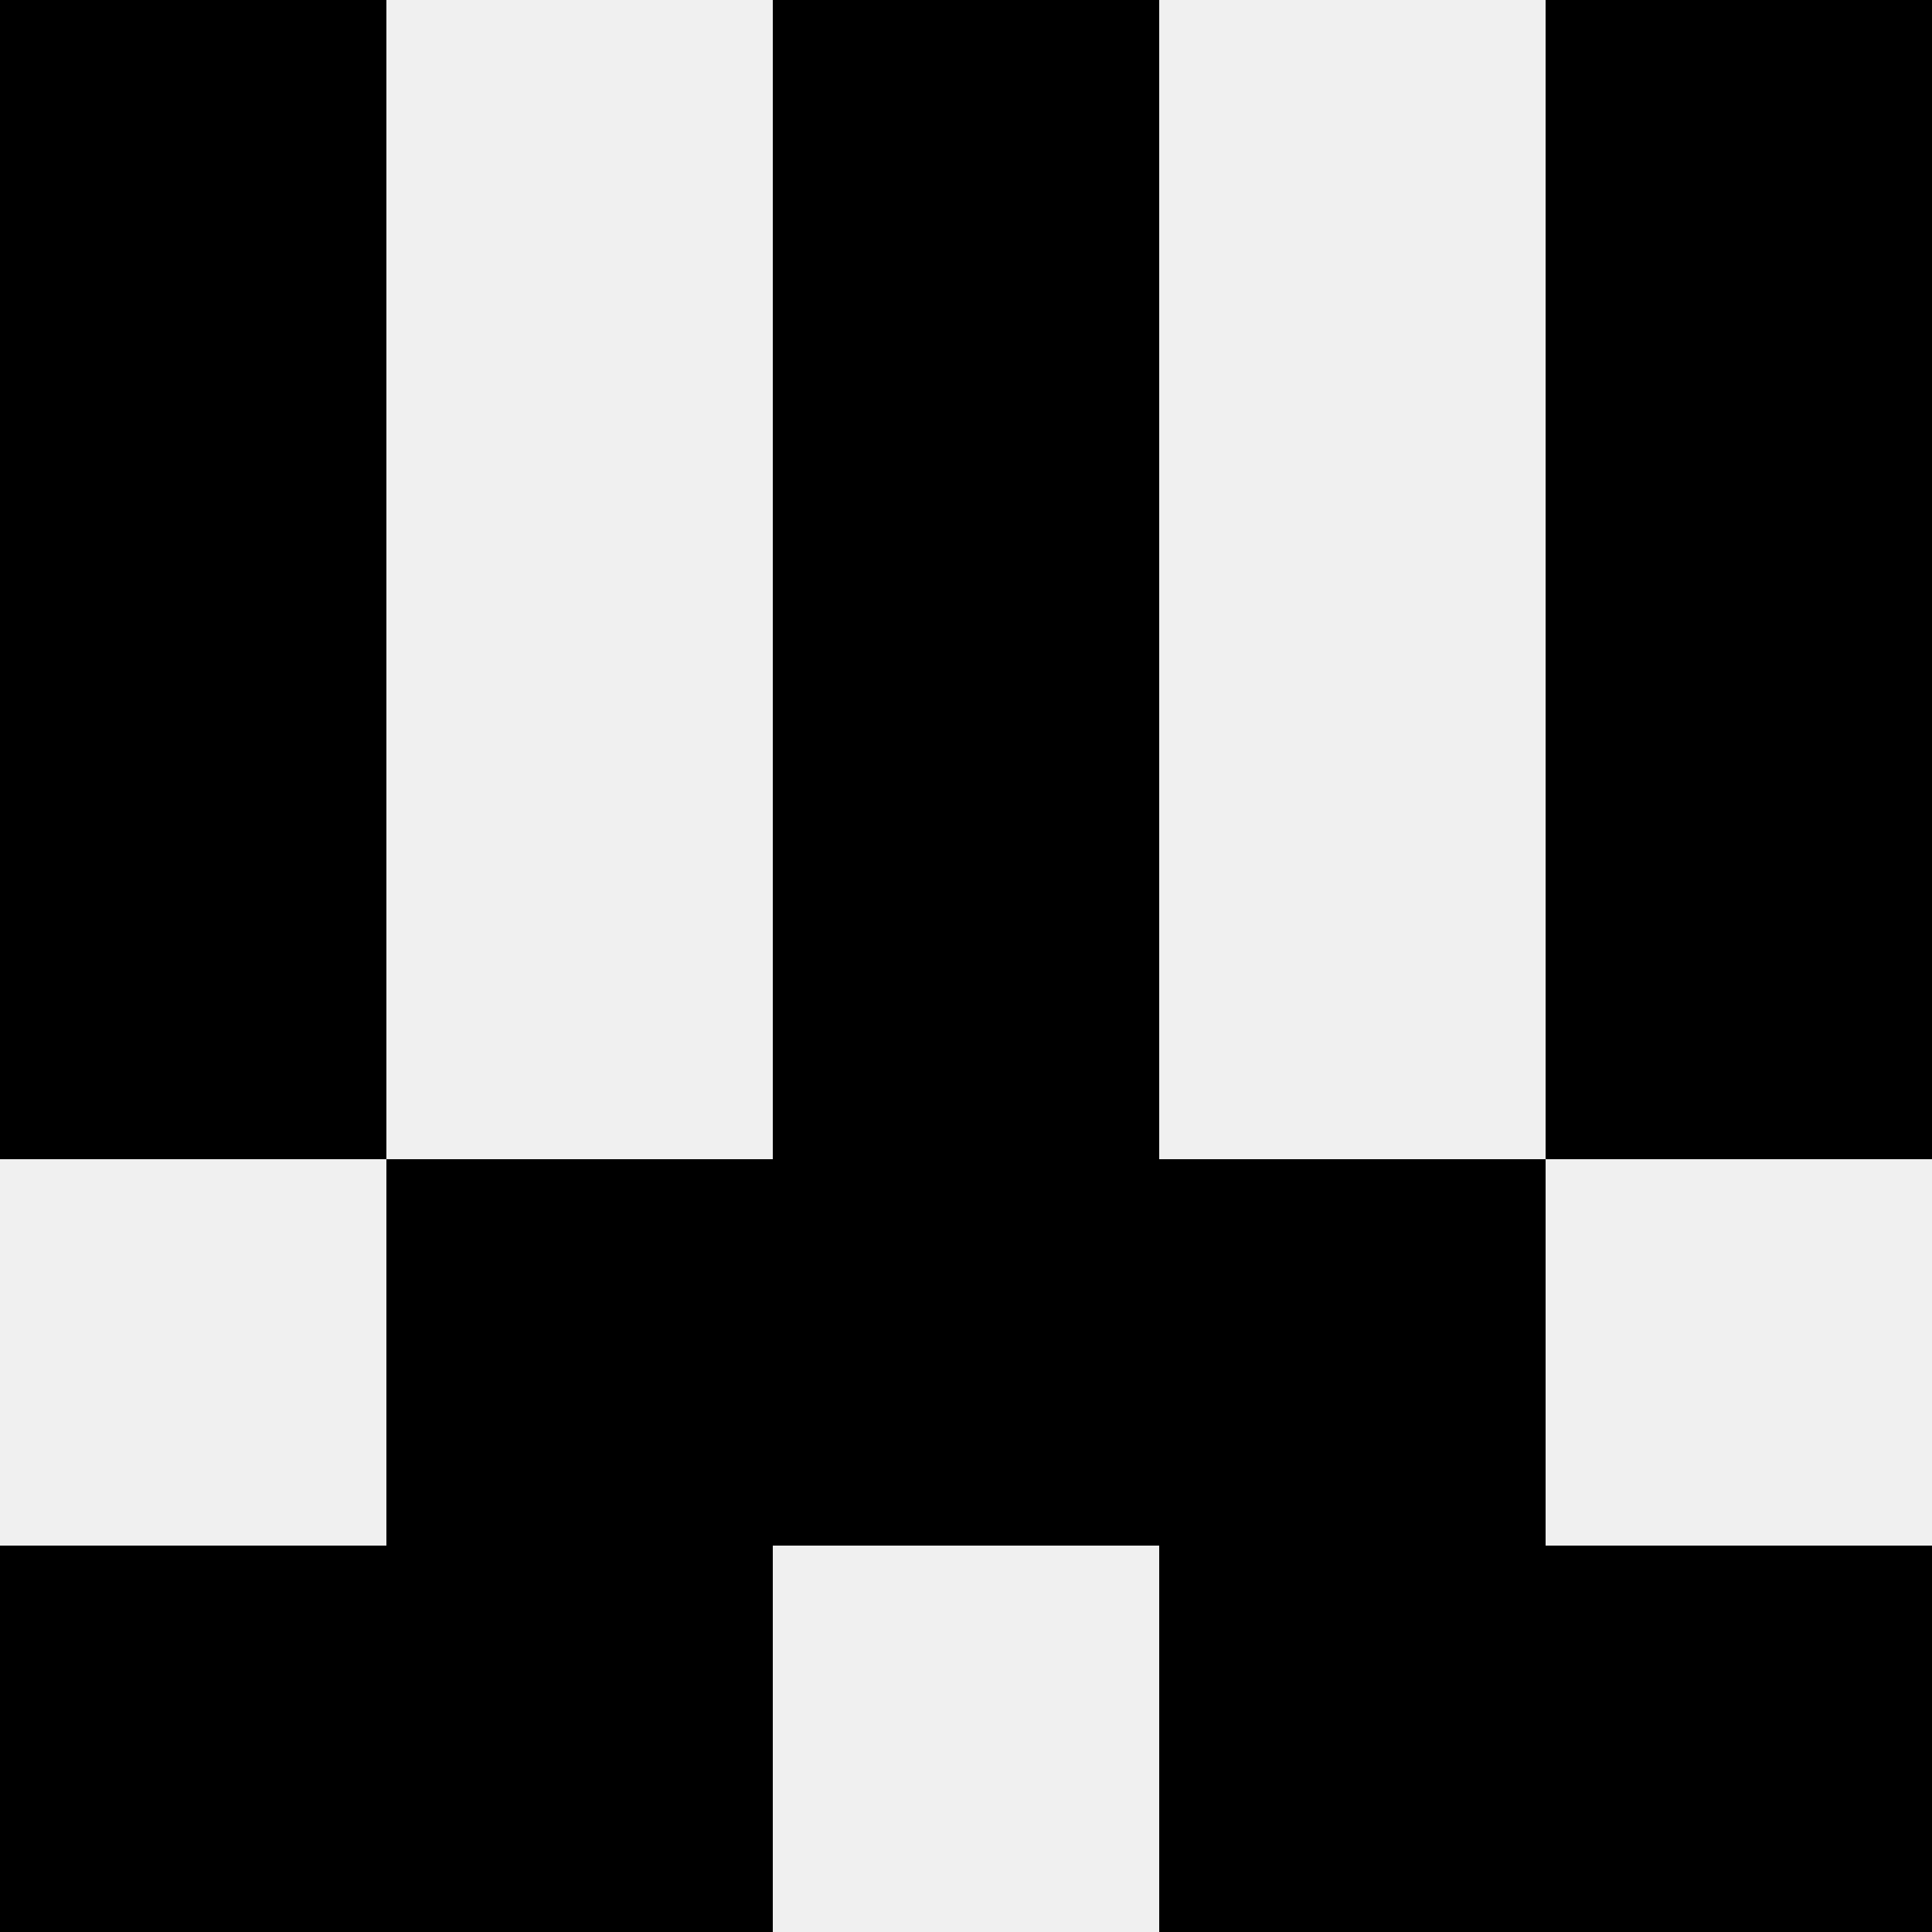 <svg width='80' height='80' xmlns='http://www.w3.org/2000/svg'><rect width='100%' height='100%' fill='#f0f0f0'/><rect x='0' y='0' width='16' height='16' fill='hsl(147, 70%, 50%)' /><rect x='64' y='0' width='16' height='16' fill='hsl(147, 70%, 50%)' /><rect x='32' y='0' width='16' height='16' fill='hsl(147, 70%, 50%)' /><rect x='32' y='0' width='16' height='16' fill='hsl(147, 70%, 50%)' /><rect x='0' y='16' width='16' height='16' fill='hsl(147, 70%, 50%)' /><rect x='64' y='16' width='16' height='16' fill='hsl(147, 70%, 50%)' /><rect x='32' y='16' width='16' height='16' fill='hsl(147, 70%, 50%)' /><rect x='32' y='16' width='16' height='16' fill='hsl(147, 70%, 50%)' /><rect x='0' y='32' width='16' height='16' fill='hsl(147, 70%, 50%)' /><rect x='64' y='32' width='16' height='16' fill='hsl(147, 70%, 50%)' /><rect x='32' y='32' width='16' height='16' fill='hsl(147, 70%, 50%)' /><rect x='32' y='32' width='16' height='16' fill='hsl(147, 70%, 50%)' /><rect x='16' y='48' width='16' height='16' fill='hsl(147, 70%, 50%)' /><rect x='48' y='48' width='16' height='16' fill='hsl(147, 70%, 50%)' /><rect x='32' y='48' width='16' height='16' fill='hsl(147, 70%, 50%)' /><rect x='32' y='48' width='16' height='16' fill='hsl(147, 70%, 50%)' /><rect x='0' y='64' width='16' height='16' fill='hsl(147, 70%, 50%)' /><rect x='64' y='64' width='16' height='16' fill='hsl(147, 70%, 50%)' /><rect x='16' y='64' width='16' height='16' fill='hsl(147, 70%, 50%)' /><rect x='48' y='64' width='16' height='16' fill='hsl(147, 70%, 50%)' /></svg>
